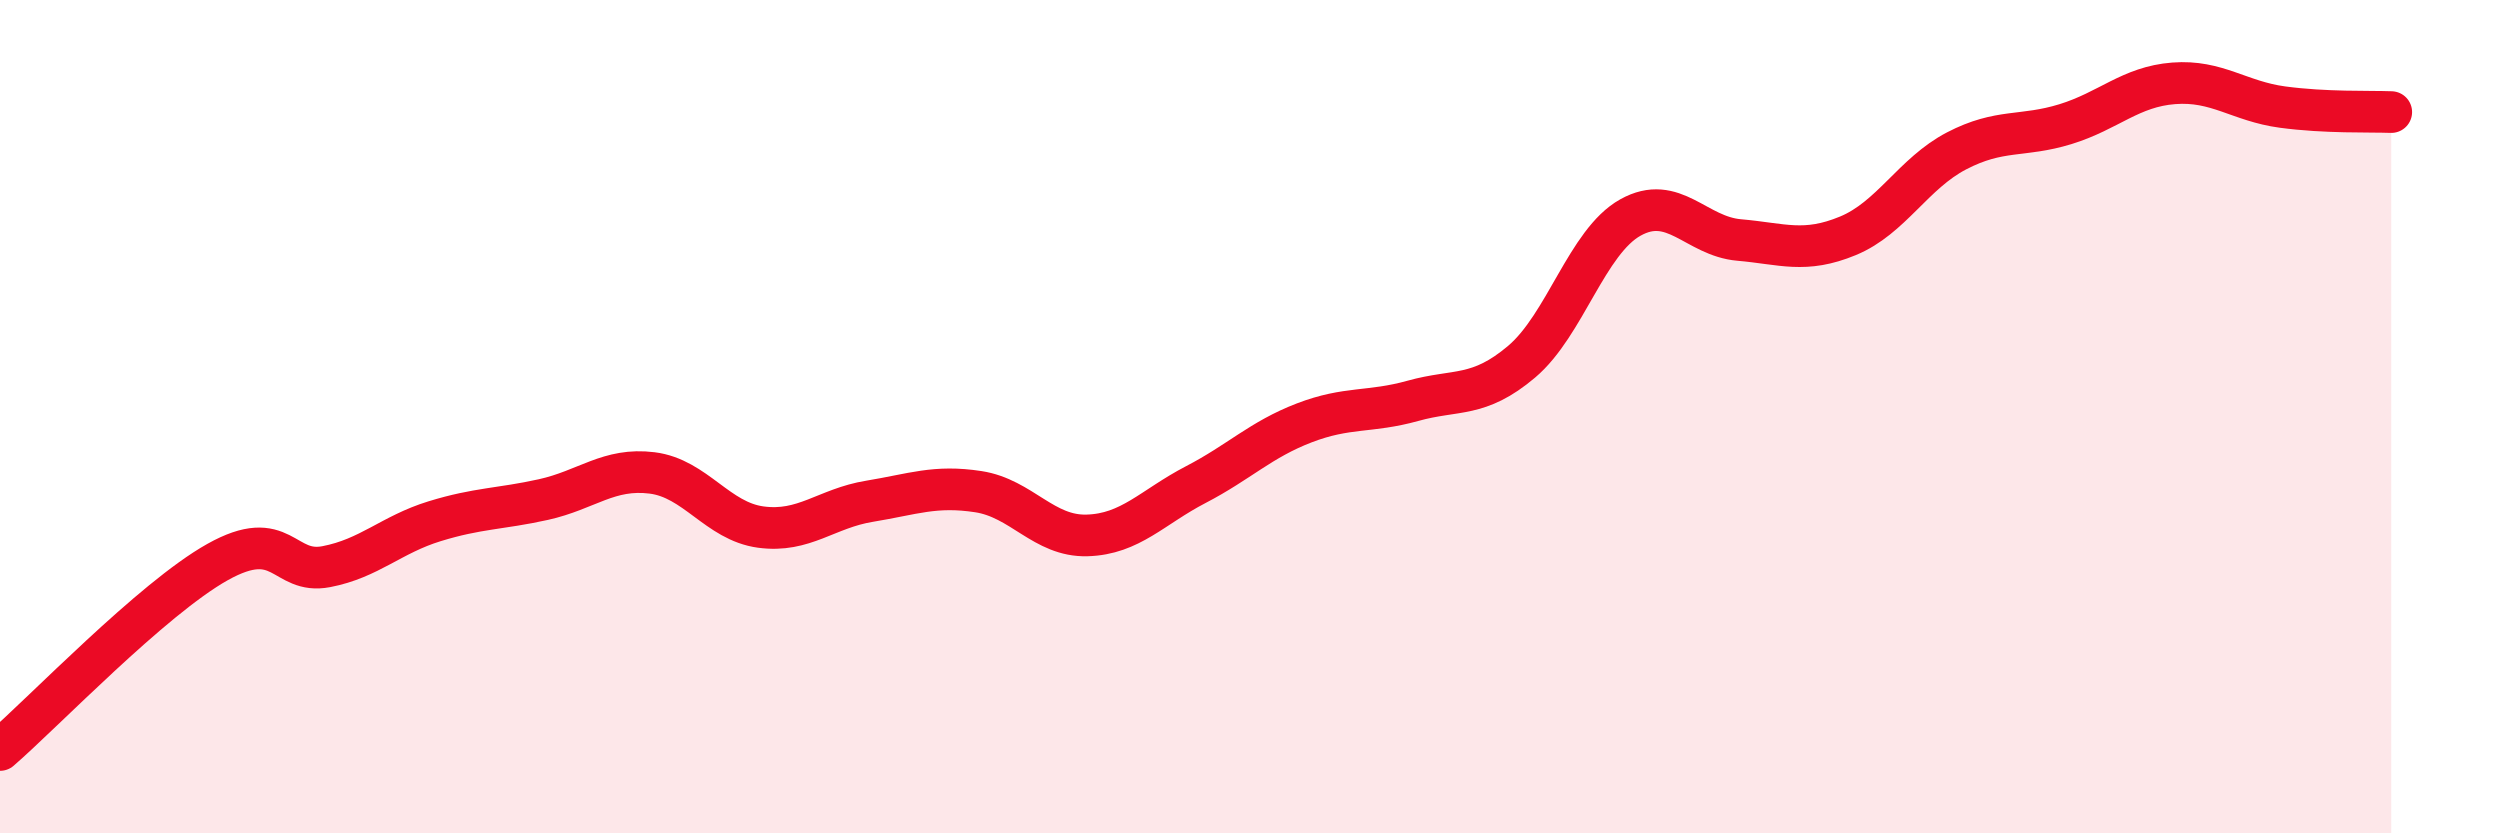 
    <svg width="60" height="20" viewBox="0 0 60 20" xmlns="http://www.w3.org/2000/svg">
      <path
        d="M 0,18 C 1.04,17.1 3.65,14.37 5.22,13.49 C 6.79,12.61 6.79,13.8 7.83,13.6 C 8.87,13.4 9.39,12.83 10.43,12.51 C 11.47,12.19 12,12.22 13.04,11.99 C 14.08,11.76 14.61,11.22 15.65,11.35 C 16.69,11.48 17.22,12.51 18.26,12.65 C 19.3,12.79 19.83,12.2 20.87,12.03 C 21.91,11.86 22.44,11.64 23.48,11.8 C 24.52,11.96 25.05,12.88 26.09,12.85 C 27.13,12.82 27.66,12.17 28.7,11.63 C 29.74,11.09 30.26,10.55 31.3,10.15 C 32.34,9.75 32.87,9.91 33.91,9.62 C 34.95,9.33 35.48,9.56 36.52,8.68 C 37.56,7.8 38.09,5.8 39.13,5.22 C 40.17,4.64 40.7,5.67 41.74,5.76 C 42.78,5.85 43.31,6.09 44.35,5.66 C 45.39,5.23 45.92,4.16 46.96,3.62 C 48,3.08 48.53,3.3 49.57,2.98 C 50.61,2.66 51.13,2.08 52.17,2 C 53.21,1.92 53.74,2.43 54.78,2.57 C 55.82,2.71 56.87,2.67 57.39,2.69L57.39 20L0 20Z"
        fill="#EB0A25"
        opacity="0.1"
        stroke-linecap="round"
        stroke-linejoin="round"
      />
      <path
        d="M 0,18 C 1.04,17.1 3.65,14.37 5.22,13.49 C 6.79,12.61 6.79,13.8 7.83,13.6 C 8.87,13.4 9.39,12.83 10.43,12.51 C 11.47,12.19 12,12.22 13.04,11.99 C 14.08,11.76 14.61,11.22 15.65,11.35 C 16.69,11.48 17.22,12.51 18.26,12.65 C 19.3,12.79 19.83,12.2 20.87,12.03 C 21.91,11.86 22.44,11.64 23.48,11.8 C 24.52,11.96 25.05,12.88 26.09,12.85 C 27.13,12.82 27.66,12.17 28.7,11.63 C 29.74,11.09 30.26,10.55 31.3,10.15 C 32.34,9.75 32.87,9.91 33.91,9.62 C 34.95,9.33 35.48,9.56 36.52,8.68 C 37.56,7.8 38.09,5.8 39.13,5.22 C 40.17,4.64 40.7,5.67 41.74,5.76 C 42.78,5.85 43.31,6.09 44.35,5.66 C 45.39,5.23 45.92,4.16 46.96,3.62 C 48,3.08 48.53,3.3 49.57,2.98 C 50.61,2.66 51.13,2.08 52.17,2 C 53.21,1.92 53.74,2.43 54.78,2.57 C 55.82,2.71 56.87,2.67 57.39,2.69"
        stroke="#EB0A25"
        stroke-width="1"
        fill="none"
        stroke-linecap="round"
        stroke-linejoin="round"
      />
    </svg>
  